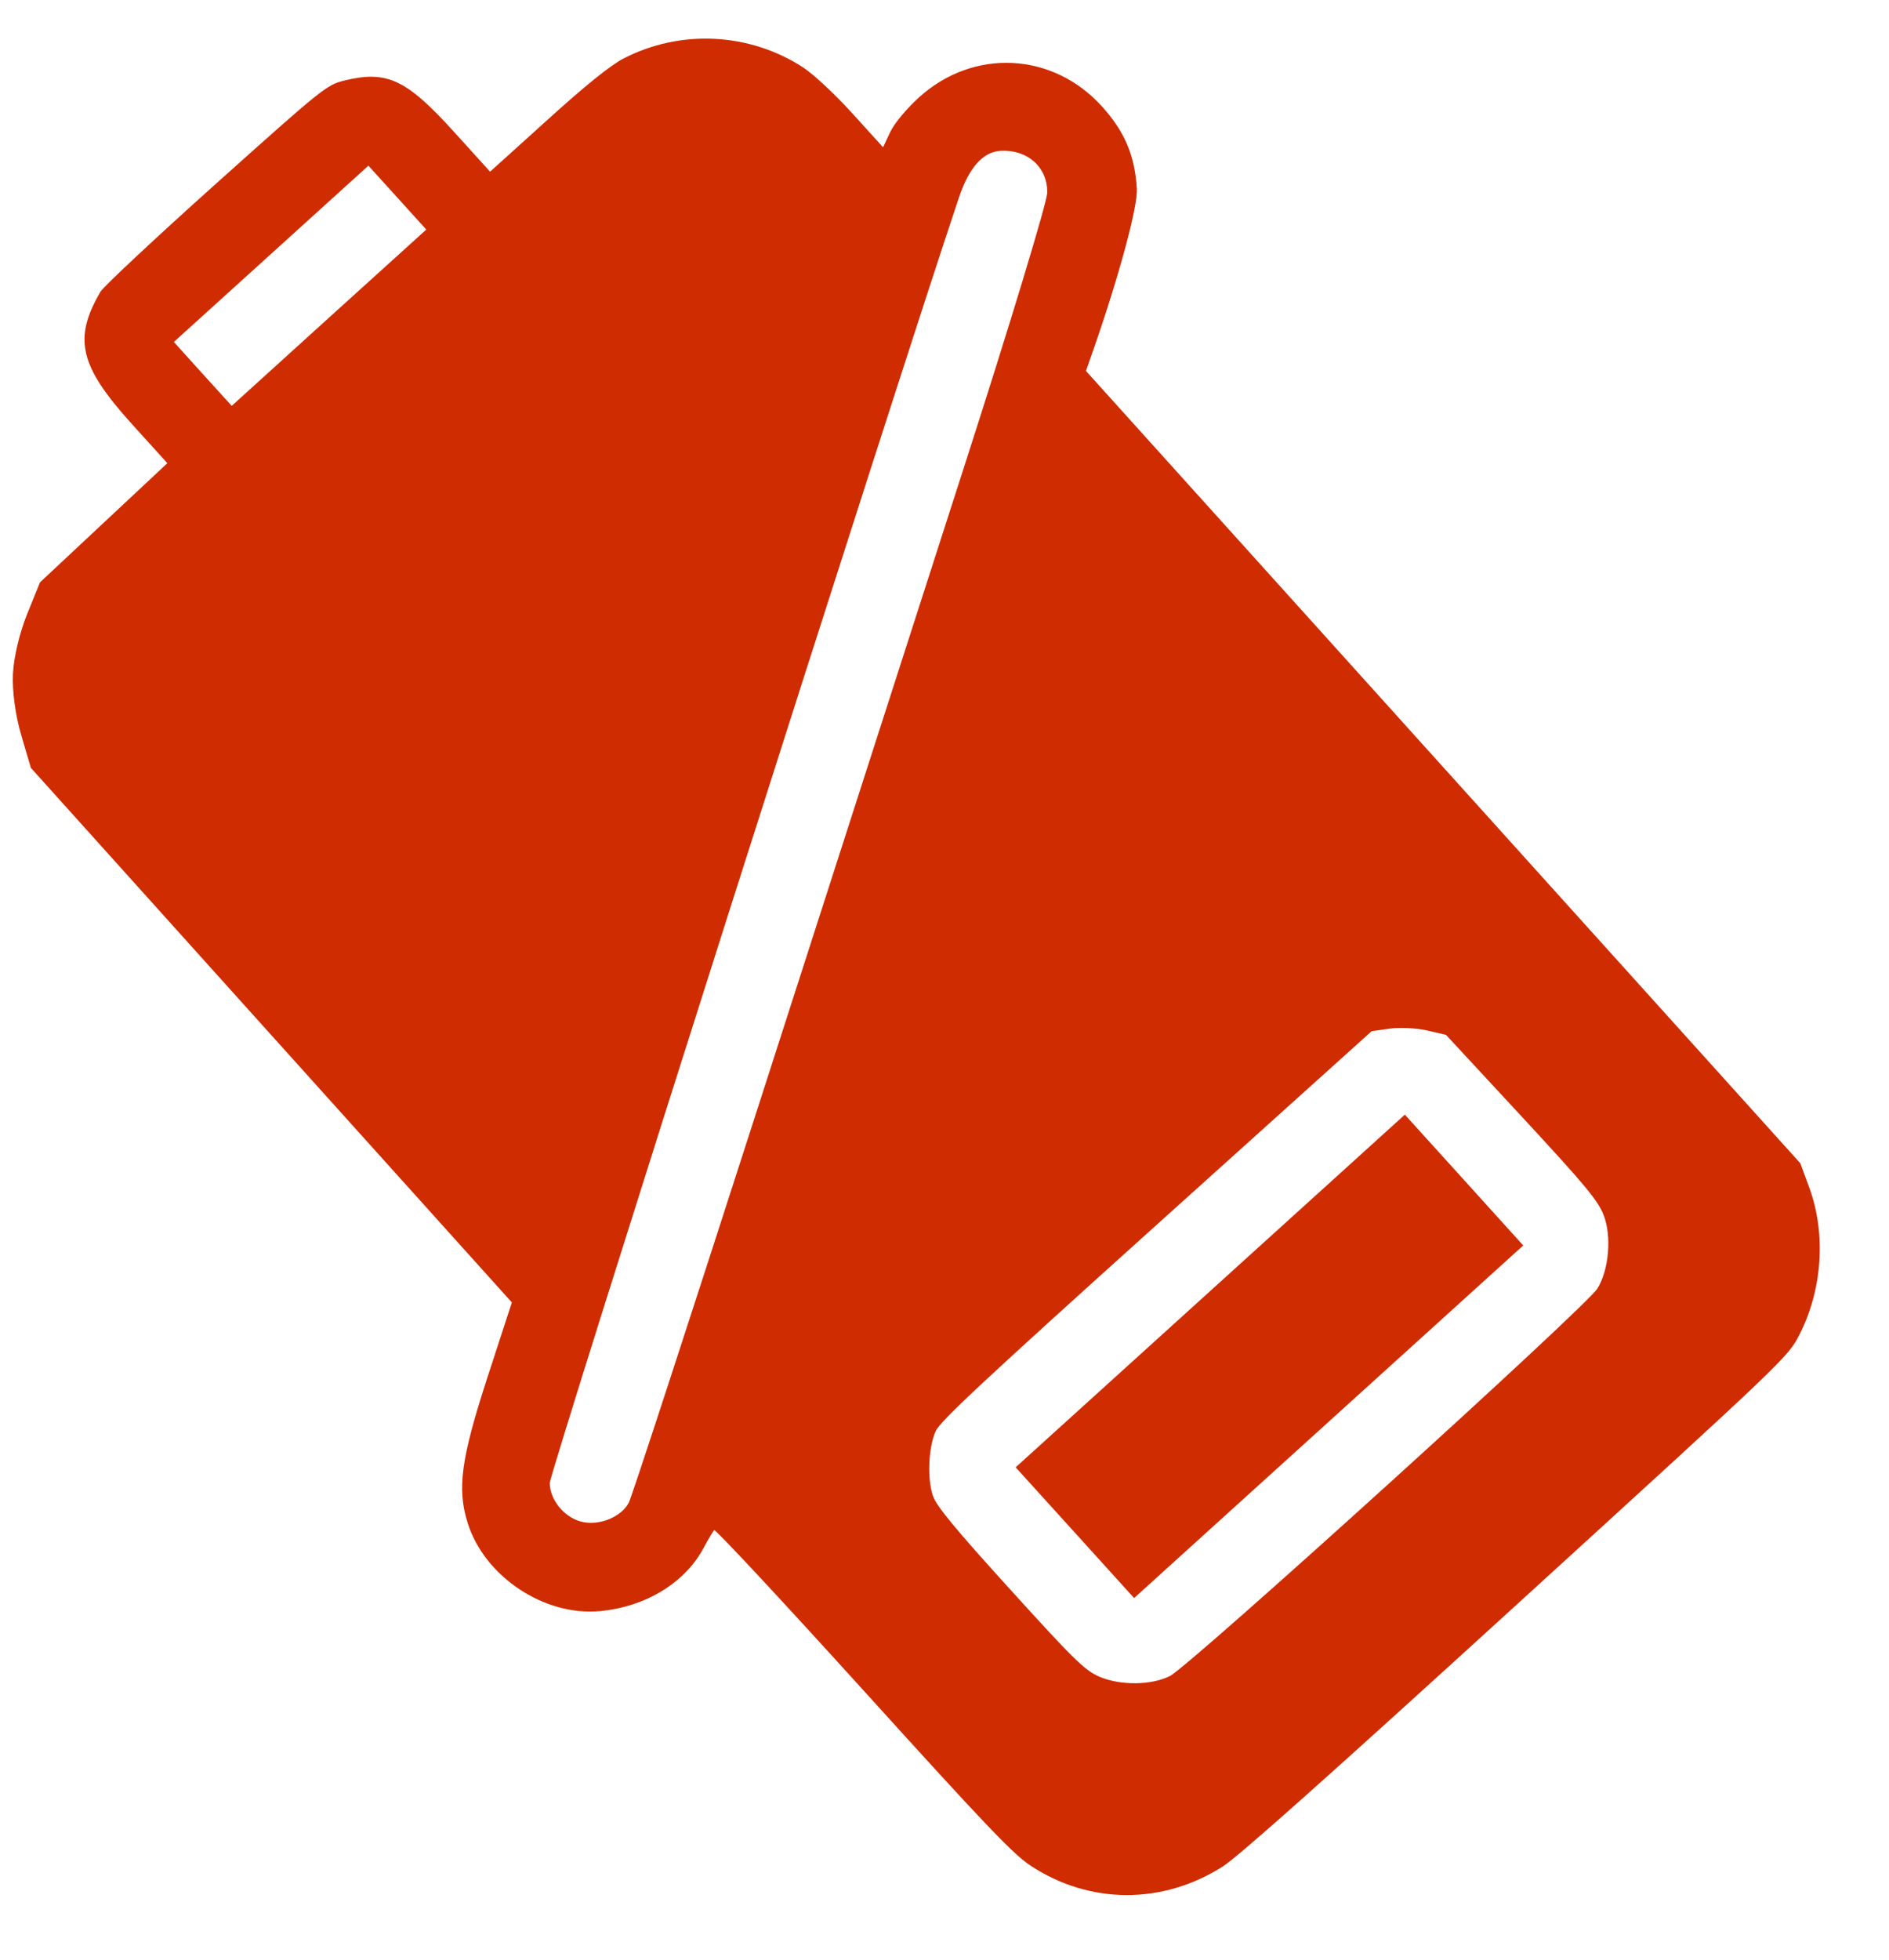 <?xml version="1.0" encoding="UTF-8"?> <svg xmlns="http://www.w3.org/2000/svg" width="27" height="28" viewBox="0 0 27 28" fill="none"><path fill-rule="evenodd" clip-rule="evenodd" d="M1.437 4.167C1.043 4.838 1.136 5.231 1.883 6.056L2.392 6.618L1.482 7.469L0.572 8.32L0.388 8.773C0.279 9.044 0.197 9.388 0.185 9.63C0.173 9.871 0.22 10.222 0.303 10.502L0.441 10.971L3.878 14.79L7.316 18.609L6.966 19.683C6.587 20.849 6.53 21.275 6.687 21.768C6.929 22.528 7.782 23.094 8.573 23.02C9.229 22.959 9.792 22.615 10.059 22.113C10.124 21.992 10.191 21.879 10.208 21.863C10.226 21.846 11.184 22.875 12.338 24.148C14.096 26.089 14.484 26.496 14.734 26.659C15.577 27.212 16.615 27.216 17.475 26.67C17.7 26.527 18.98 25.387 21.676 22.929C25.546 19.4 25.554 19.392 25.72 19.069C26.049 18.426 26.102 17.626 25.86 16.967L25.732 16.62L20.627 10.96L15.522 5.3L15.637 4.971C16.002 3.921 16.266 2.941 16.249 2.692C16.218 2.215 16.073 1.876 15.749 1.519C15.045 0.742 13.914 0.687 13.136 1.391C12.952 1.559 12.783 1.762 12.723 1.889L12.622 2.104L12.181 1.618C11.934 1.345 11.624 1.057 11.477 0.962C10.71 0.465 9.726 0.416 8.914 0.835C8.726 0.932 8.372 1.217 7.821 1.716L7.005 2.453L6.492 1.887C5.808 1.131 5.529 1.001 4.917 1.152C4.668 1.214 4.605 1.265 3.087 2.625C2.222 3.4 1.48 4.094 1.437 4.167ZM2.898 5.343L3.312 5.799L4.702 4.539L6.093 3.28L5.679 2.823L5.266 2.367L3.875 3.627L2.485 4.886L2.898 5.343ZM13.707 2.821C12.827 5.432 7.856 21.042 7.858 21.189C7.86 21.445 8.088 21.706 8.348 21.75C8.596 21.793 8.889 21.663 8.989 21.467C9.031 21.385 9.855 18.861 10.822 15.858C11.789 12.854 13.117 8.73 13.773 6.693C14.43 4.656 14.968 2.882 14.969 2.751C14.972 2.388 14.687 2.134 14.301 2.155C14.051 2.169 13.851 2.393 13.707 2.821ZM13.374 20.448C13.269 20.683 13.251 21.135 13.336 21.377C13.389 21.524 13.656 21.848 14.441 22.712C15.357 23.722 15.504 23.865 15.713 23.956C16.011 24.085 16.455 24.081 16.722 23.947C17.006 23.804 22.661 18.681 22.831 18.412C22.997 18.149 23.039 17.663 22.921 17.361C22.84 17.152 22.661 16.937 21.747 15.95L20.668 14.786L20.396 14.723C20.245 14.689 20.006 14.677 19.864 14.697L19.605 14.734L16.529 17.503C14.047 19.737 13.439 20.305 13.374 20.448ZM15.364 21.899L16.21 22.833L18.991 20.314L21.772 17.795L20.926 16.86L20.08 15.926L17.299 18.445L14.517 20.965L15.364 21.899Z" fill="#CF2C02"></path></svg> 